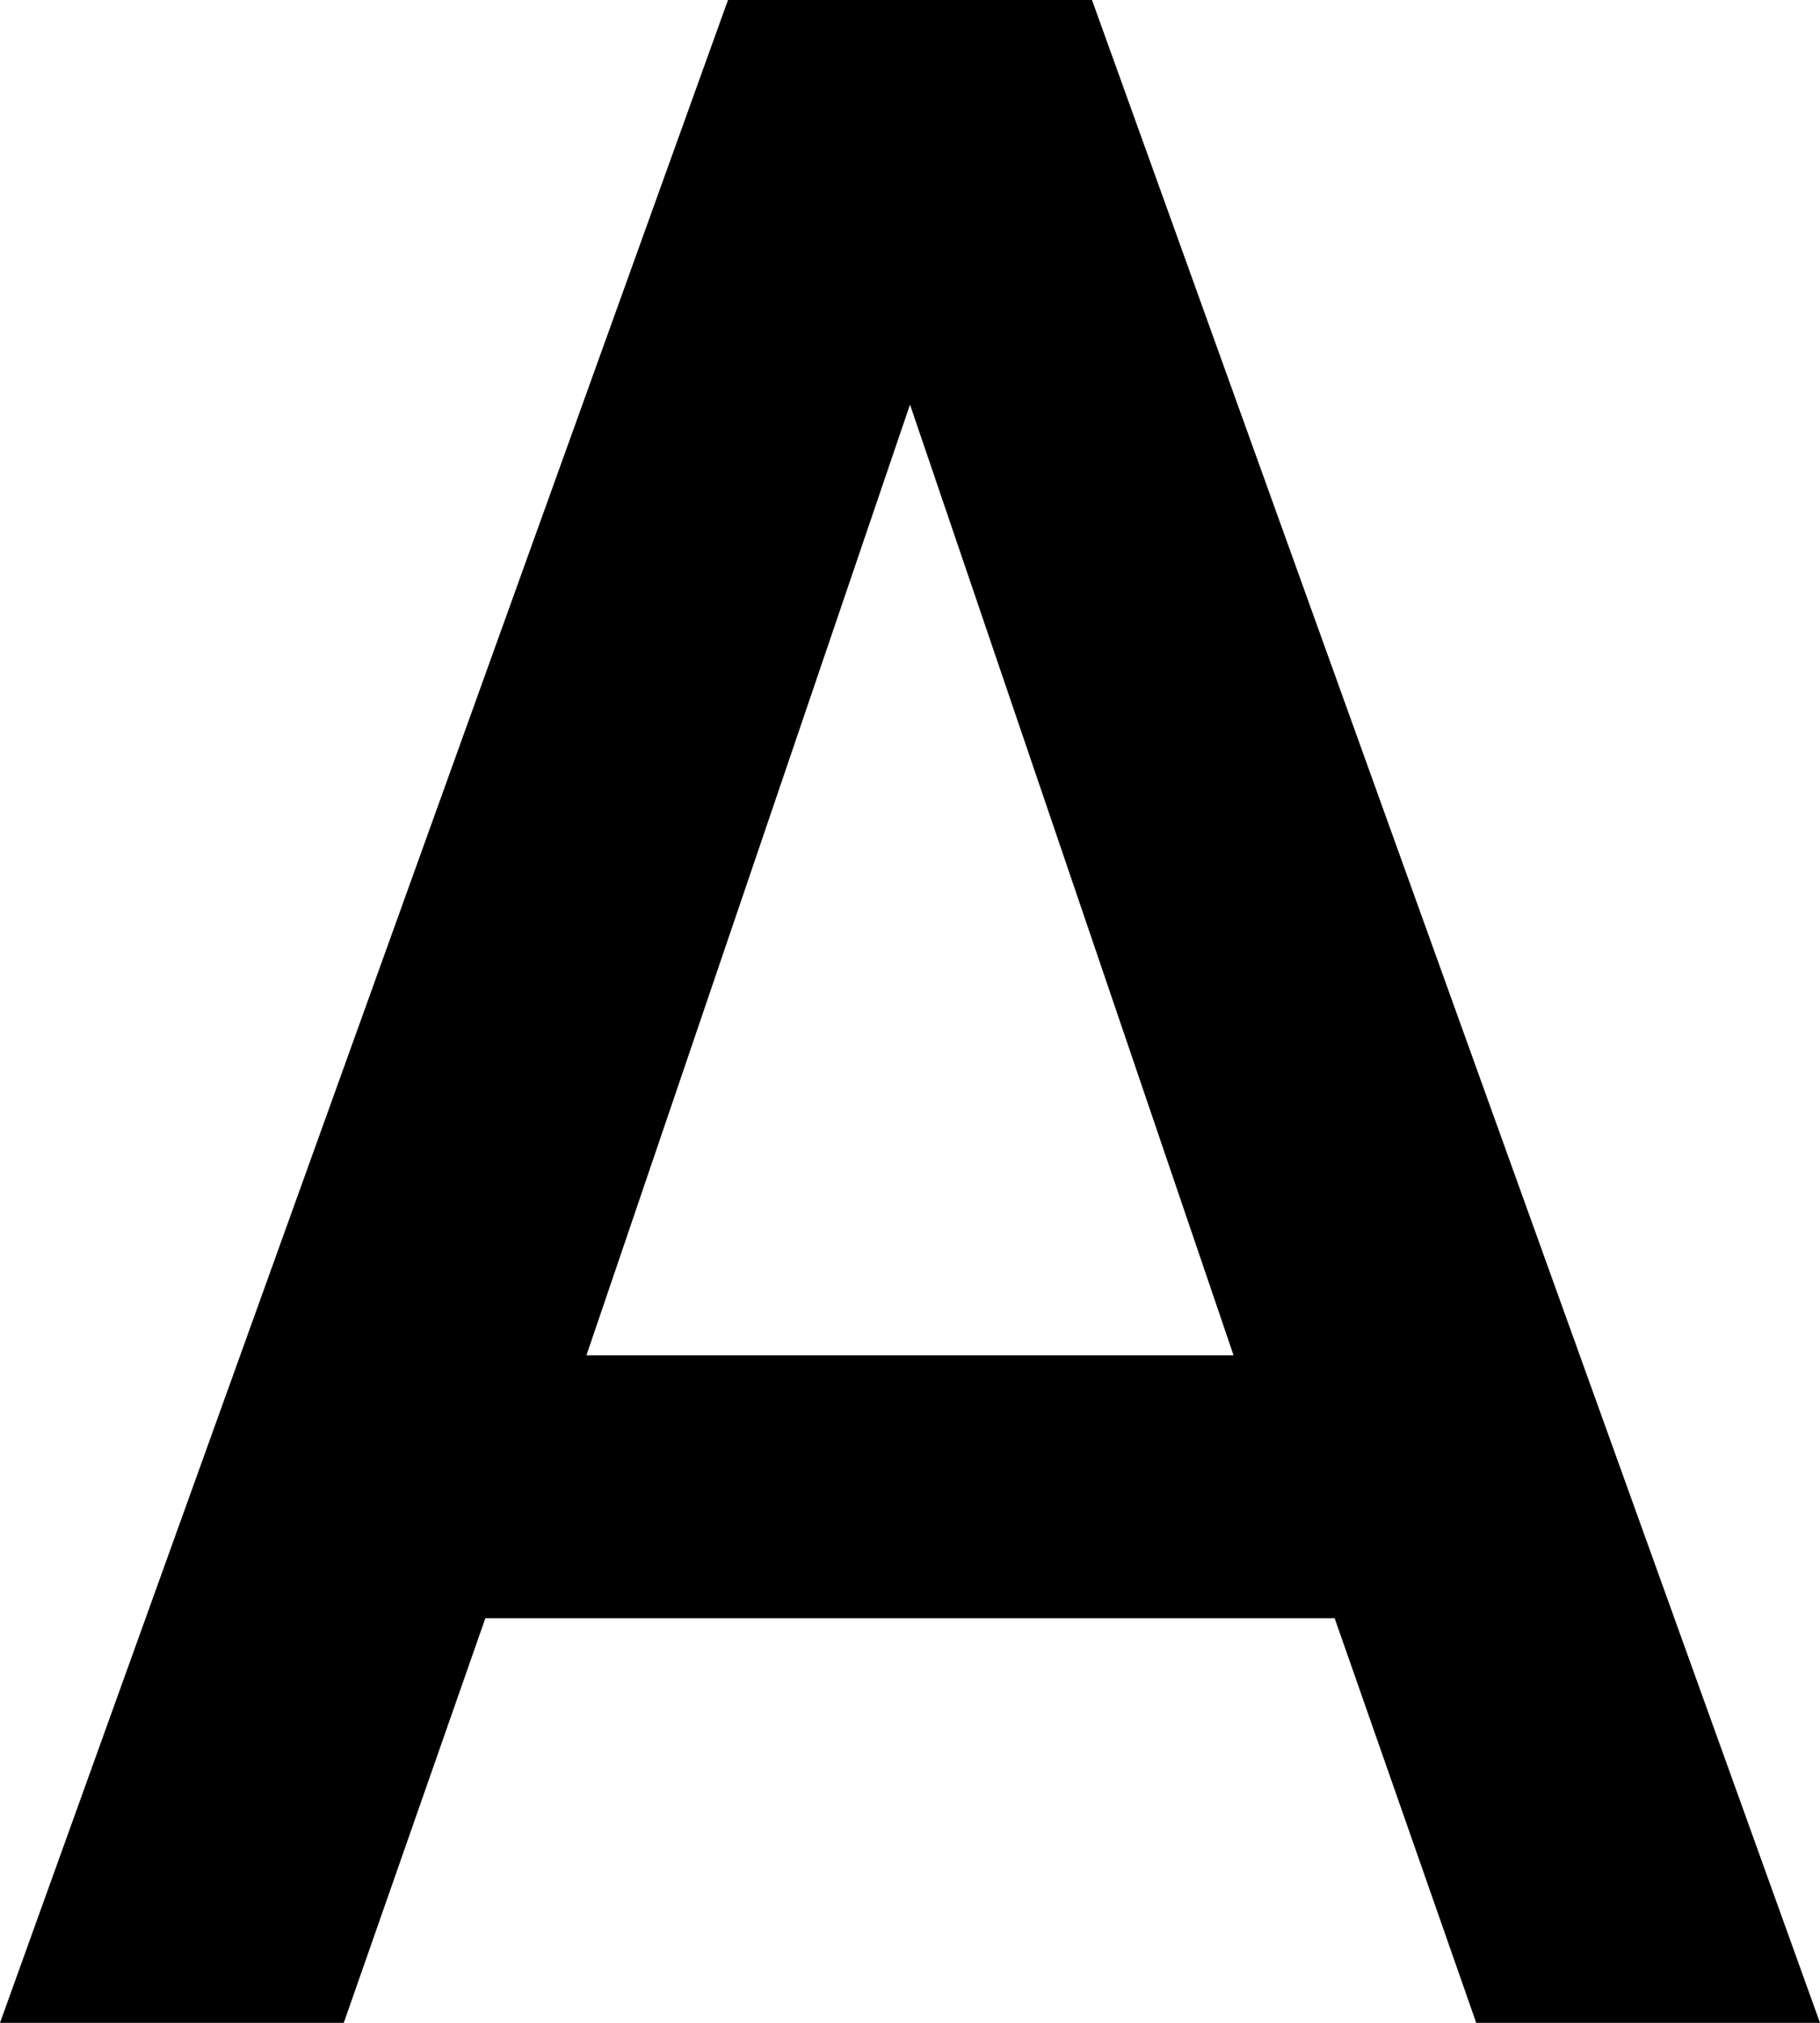 <svg version="1.2" xmlns="http://www.w3.org/2000/svg" viewBox="0 0 9 10" width="9" height="10">
	<title>a-svg</title>
	<style>
		.s0 { fill: #000000 } 
	</style>
	<path id="a" fill-rule="evenodd" class="s0" d="m6.6 8h-4.2l-0.7 2h-1.7l3.6-10h1.8l3.6 10h-1.7zm-0.5-1.3l-1.6-4.7-1.6 4.7z"/>
</svg>